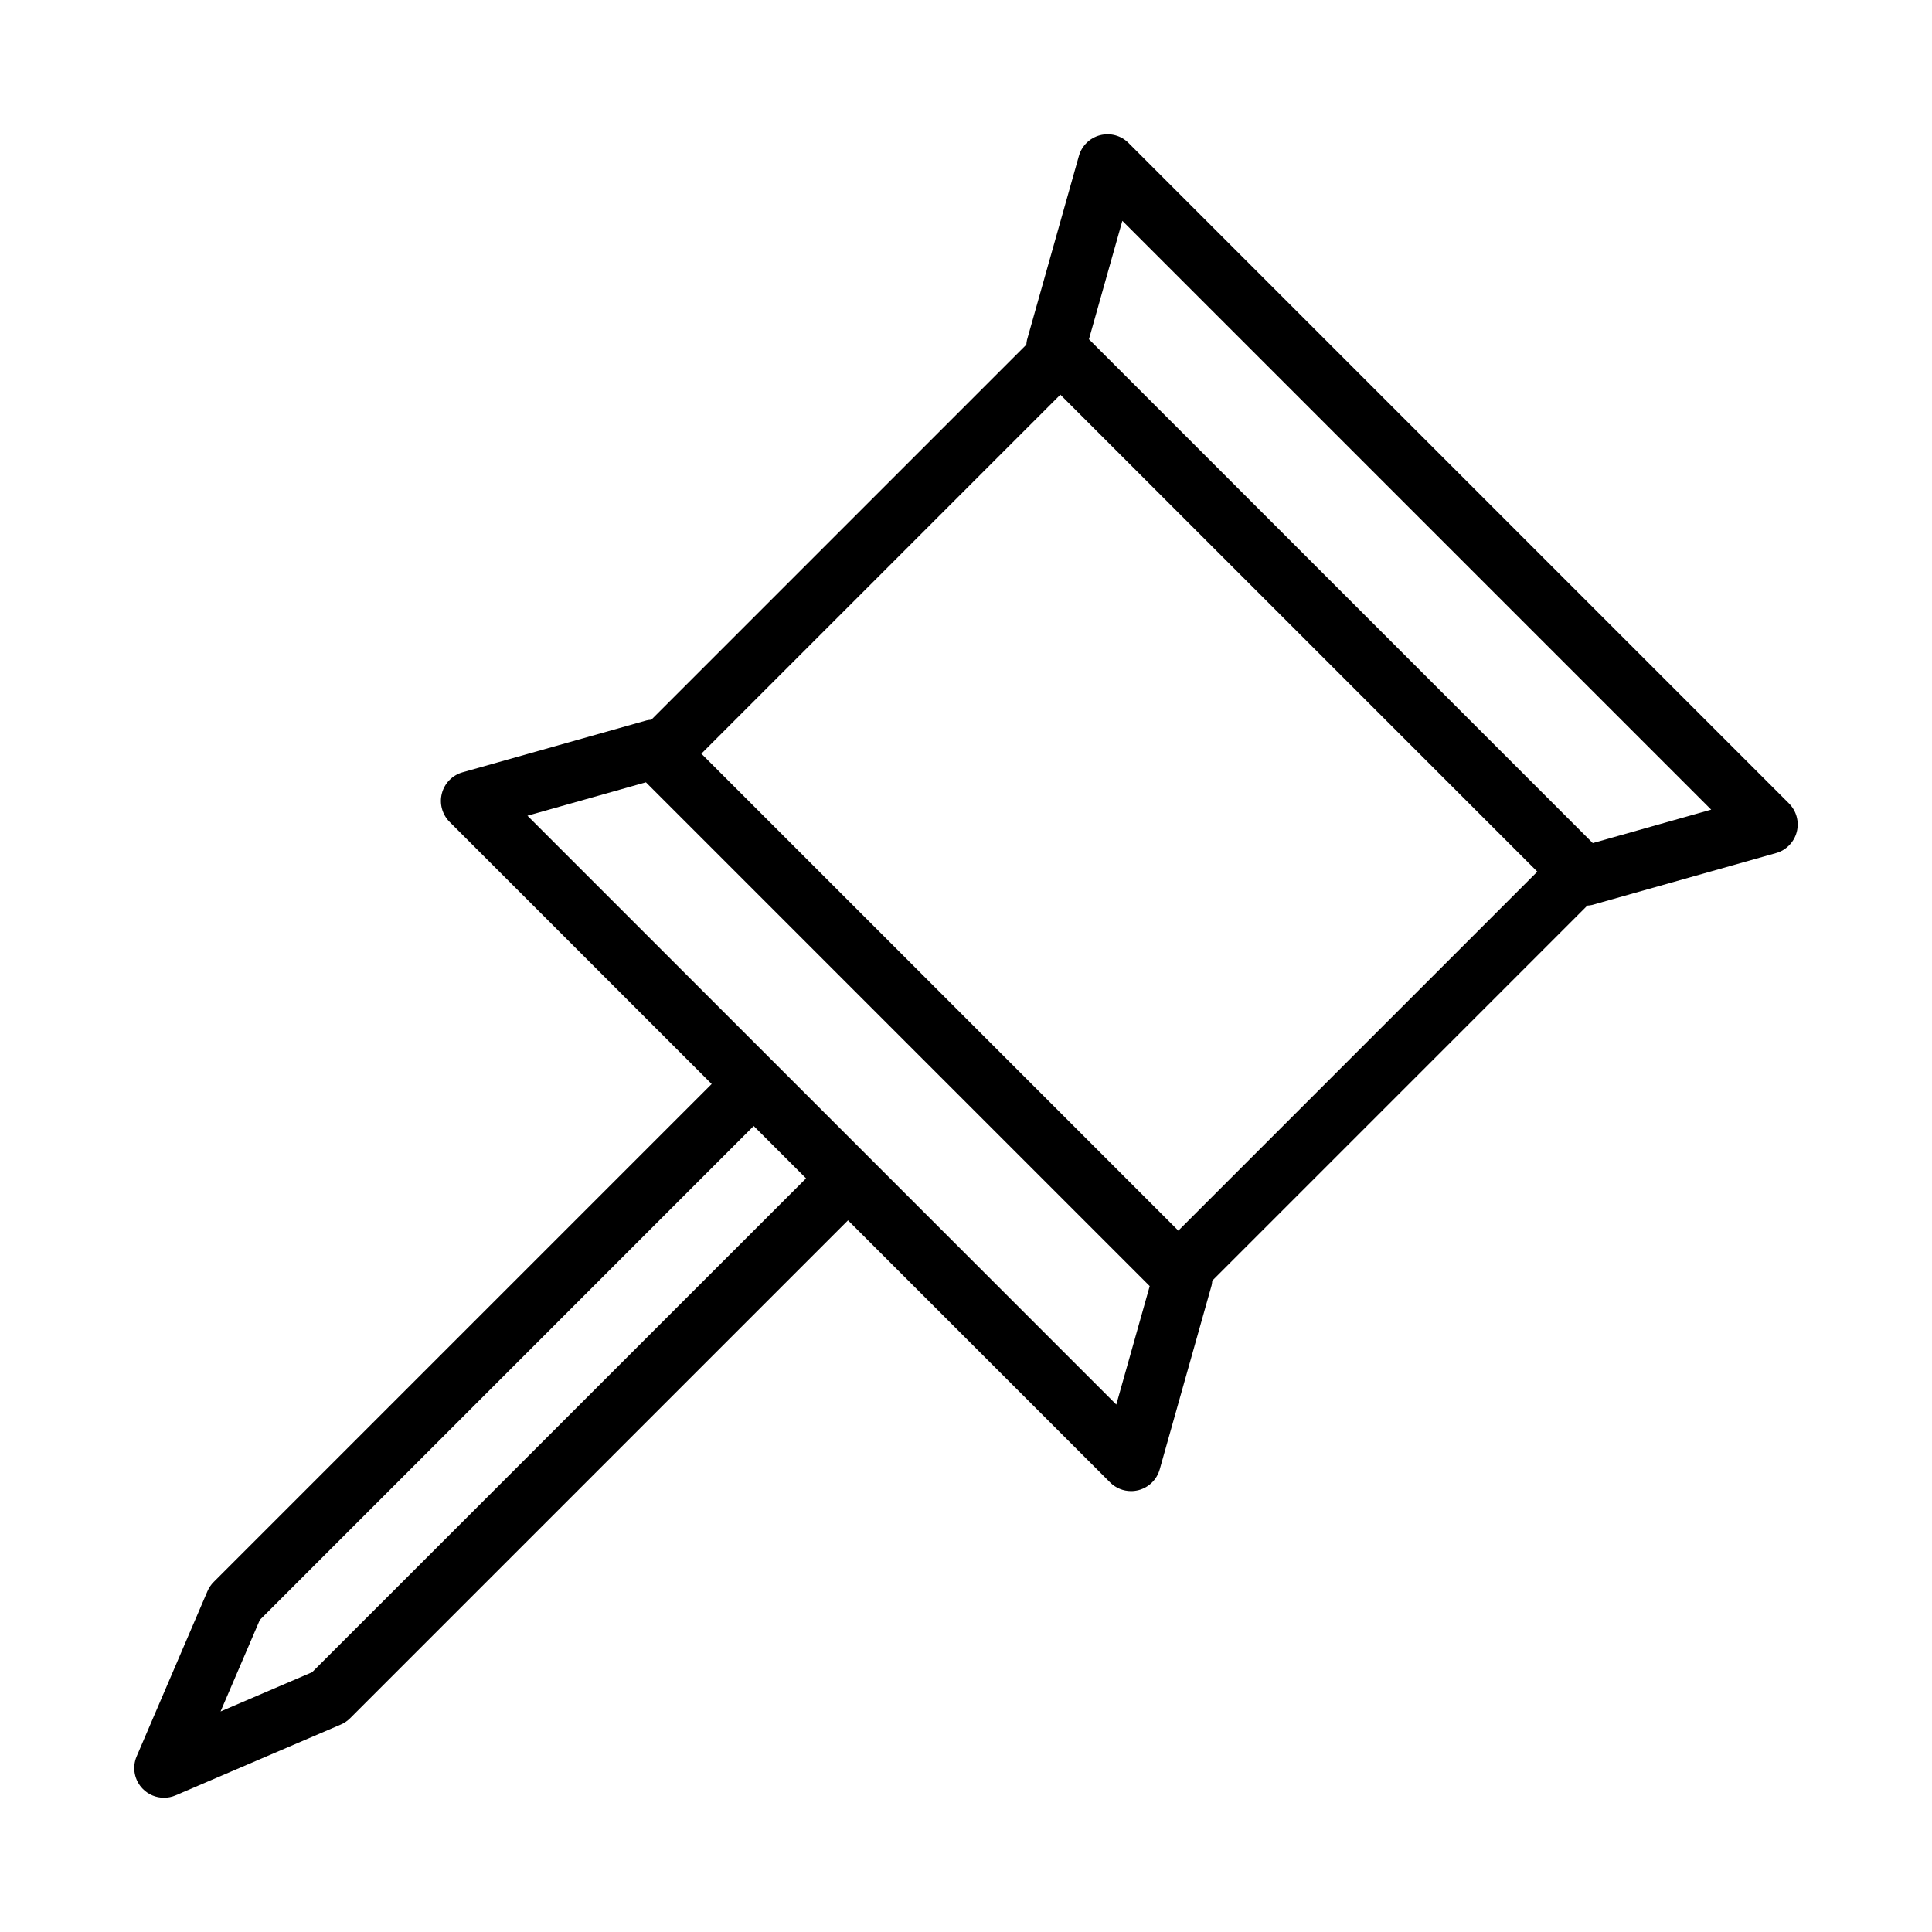 <?xml version="1.0" encoding="UTF-8"?>
<!-- Uploaded to: SVG Repo, www.svgrepo.com, Generator: SVG Repo Mixer Tools -->
<svg fill="#000000" width="800px" height="800px" version="1.1" viewBox="144 144 512 512" xmlns="http://www.w3.org/2000/svg">
 <path d="m618.11 356.93-175.04-175.04c-1.969-1.984-4.828-2.754-7.559-2.051-2.699 0.707-4.828 2.789-5.59 5.481l-13.754 48.762c-0.117 0.418-0.129 0.84-0.18 1.262l-99.387 99.395c-0.422 0.047-0.844 0.059-1.258 0.176l-48.762 13.754c-2.691 0.762-4.773 2.891-5.481 5.59-0.707 2.707 0.078 5.582 2.051 7.559l69.449 69.449-131.96 131.96c-0.707 0.707-1.277 1.547-1.668 2.469l-18.758 43.758c-1.27 2.953-0.605 6.387 1.668 8.664 1.508 1.508 3.523 2.305 5.566 2.305 1.047 0 2.098-0.207 3.098-0.637l43.758-18.758c0.922-0.391 1.762-0.961 2.469-1.668l131.96-131.96 69.449 69.449c1.492 1.5 3.504 2.305 5.566 2.305 0.66 0 1.328-0.086 1.992-0.254 2.699-0.707 4.828-2.789 5.59-5.481l13.754-48.762c0.117-0.418 0.133-0.84 0.18-1.262l99.395-99.395c0.418-0.047 0.84-0.059 1.254-0.172l48.762-13.754c2.691-0.762 4.773-2.891 5.481-5.59 0.703-2.703-0.078-5.578-2.055-7.555zm-391.39 230.22-24.27 10.41 10.41-24.27 130.88-130.89 13.875 13.875zm213.11-70.926-156.05-156.05 31.395-8.855 133.51 133.51zm16.438-46.086-126.4-126.4 95.137-95.137 126.4 126.4zm109.83-102.71-133.52-133.52 8.855-31.391 156.05 156.05z"/>
</svg>